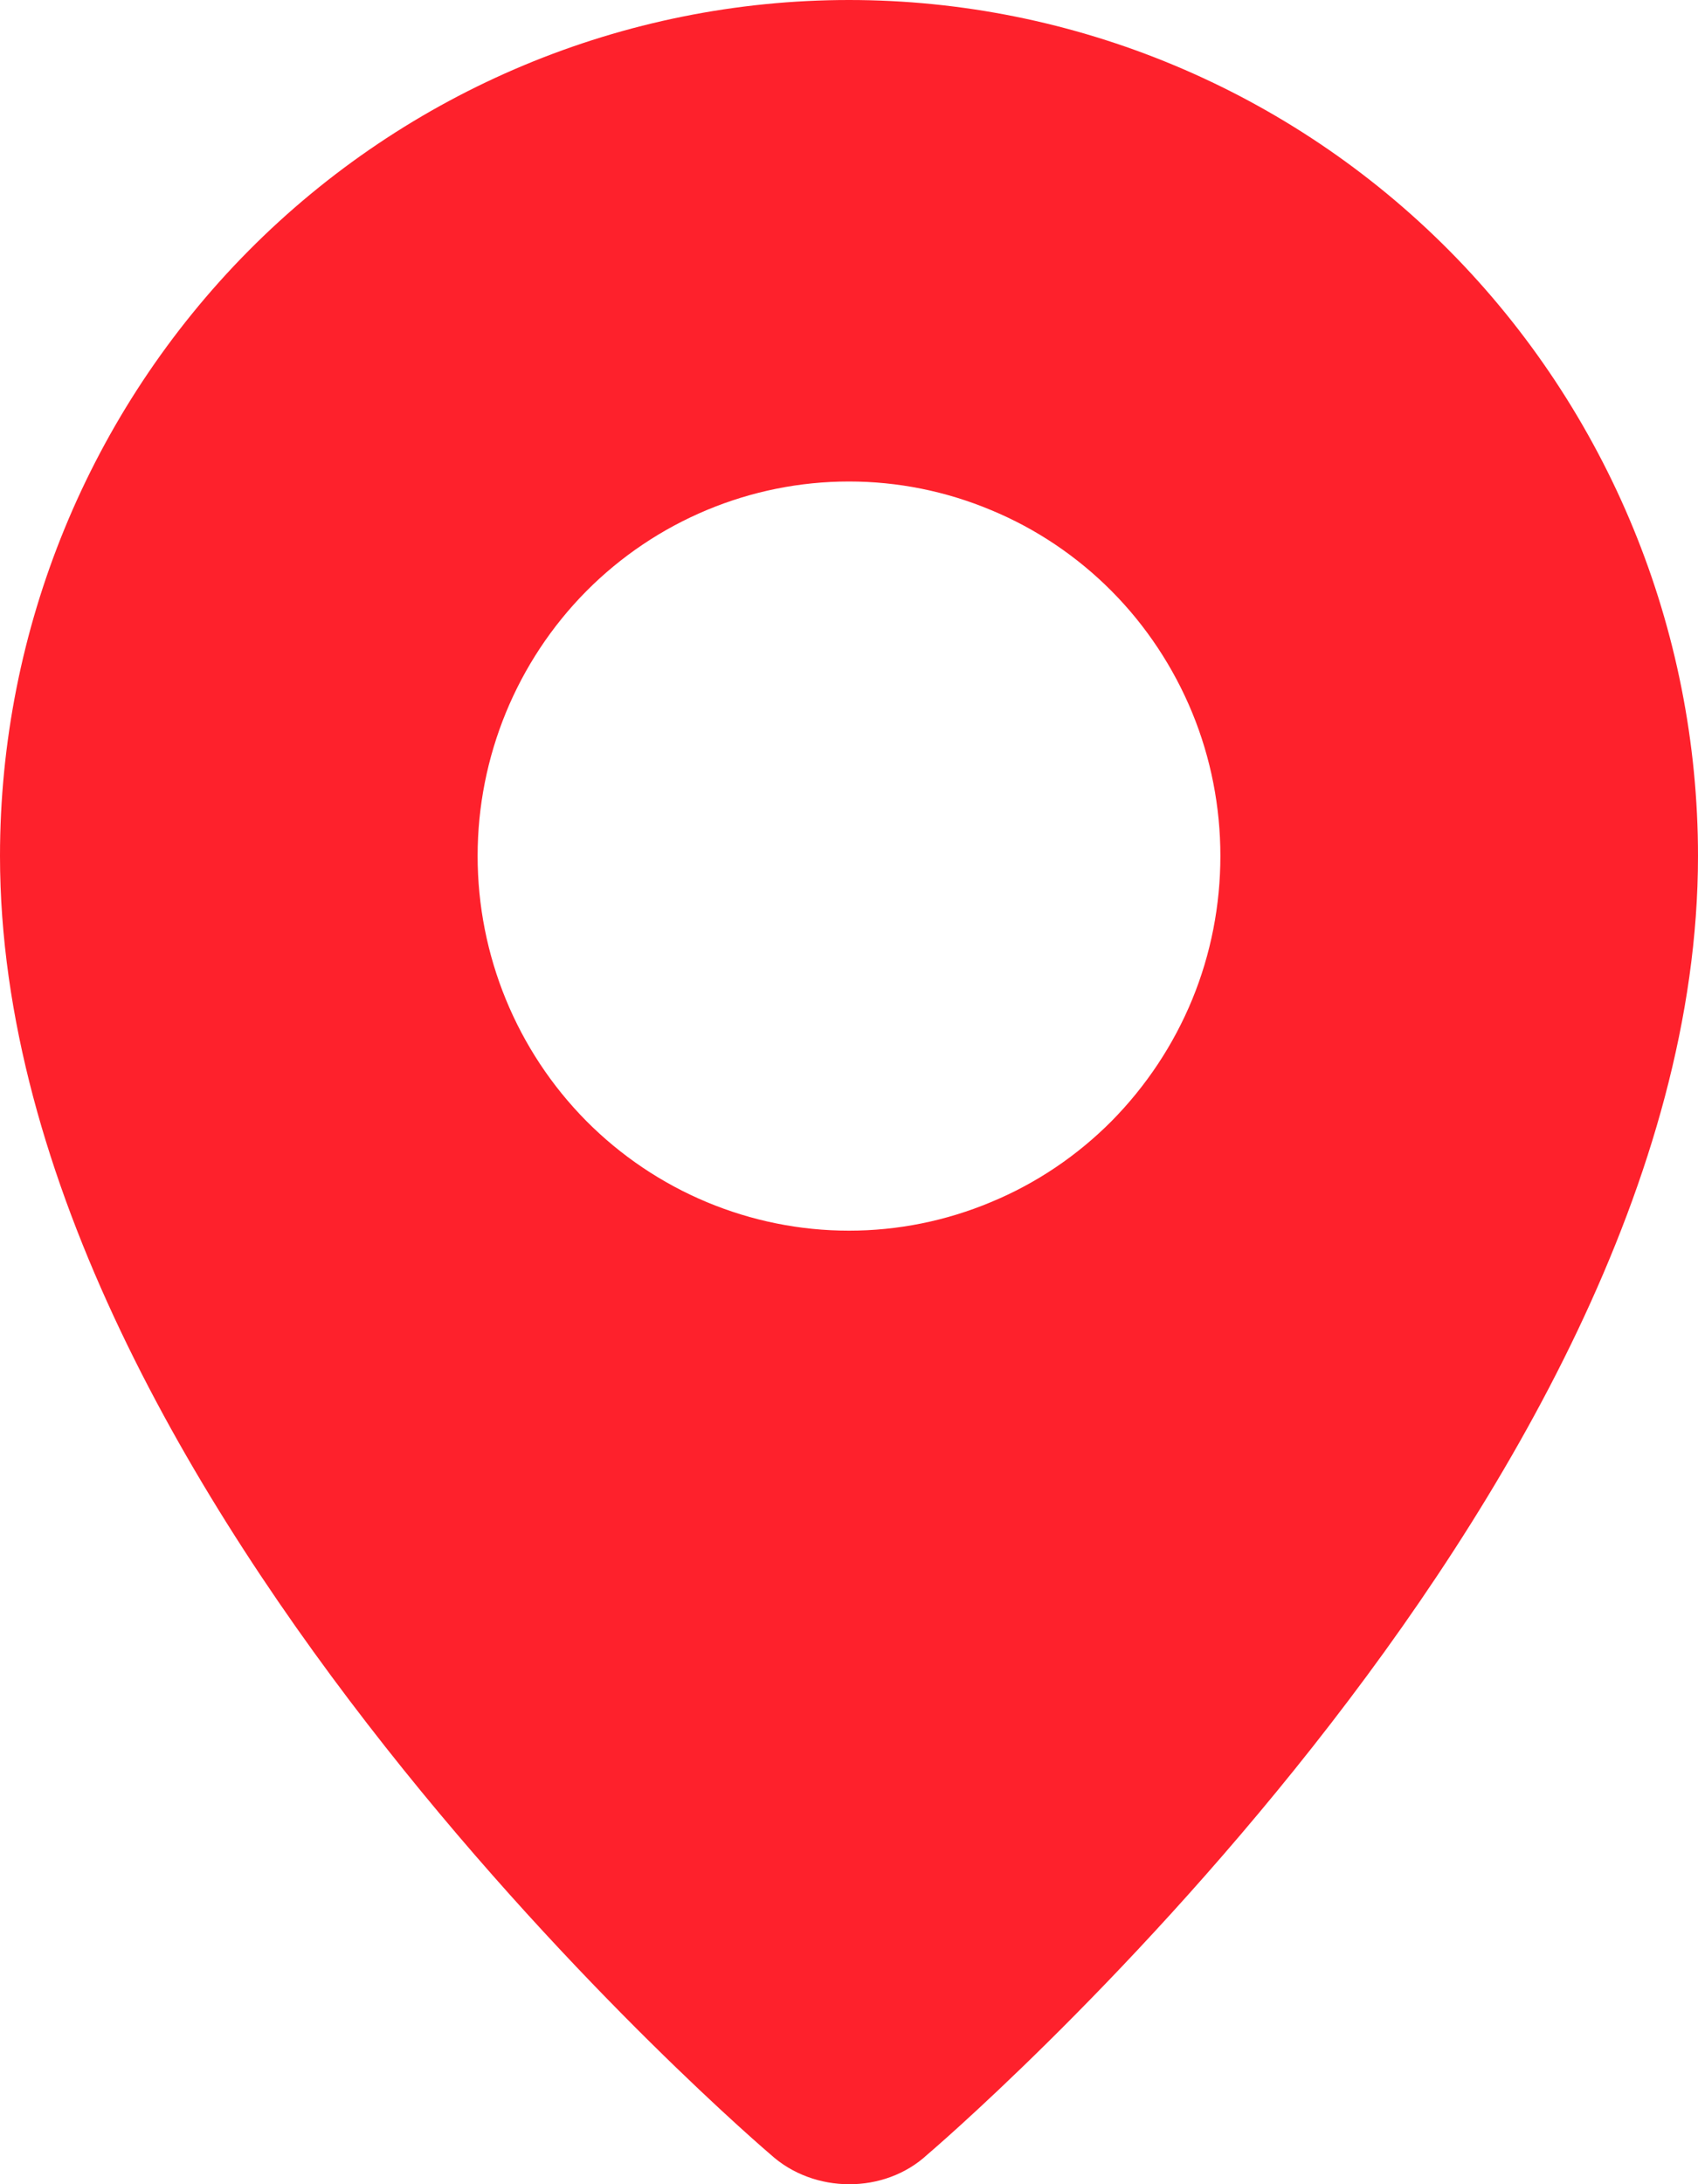 <?xml version="1.0" encoding="UTF-8"?> <svg xmlns="http://www.w3.org/2000/svg" width="7" height="9" viewBox="0 0 7 9" fill="none"><path fill-rule="evenodd" clip-rule="evenodd" d="M3.177 8.878C3.177 8.878 0 6.181 0 3.527C0 2.592 0.369 1.695 1.025 1.033C1.681 0.372 2.572 0 3.5 0C4.428 0 5.319 0.372 5.975 1.033C6.631 1.695 7 2.592 7 3.527C7 6.181 3.823 8.878 3.823 8.878C3.646 9.042 3.355 9.04 3.177 8.878ZM3.5 5.071C3.701 5.071 3.9 5.031 4.086 4.953C4.272 4.876 4.441 4.762 4.583 4.619C4.725 4.475 4.838 4.305 4.915 4.118C4.992 3.931 5.031 3.73 5.031 3.527C5.031 3.325 4.992 3.124 4.915 2.937C4.838 2.75 4.725 2.579 4.583 2.436C4.441 2.293 4.272 2.179 4.086 2.102C3.9 2.024 3.701 1.984 3.5 1.984C3.094 1.984 2.704 2.147 2.417 2.436C2.13 2.726 1.969 3.118 1.969 3.527C1.969 3.937 2.13 4.329 2.417 4.619C2.704 4.908 3.094 5.071 3.5 5.071Z" fill="#FE212C"></path></svg> 